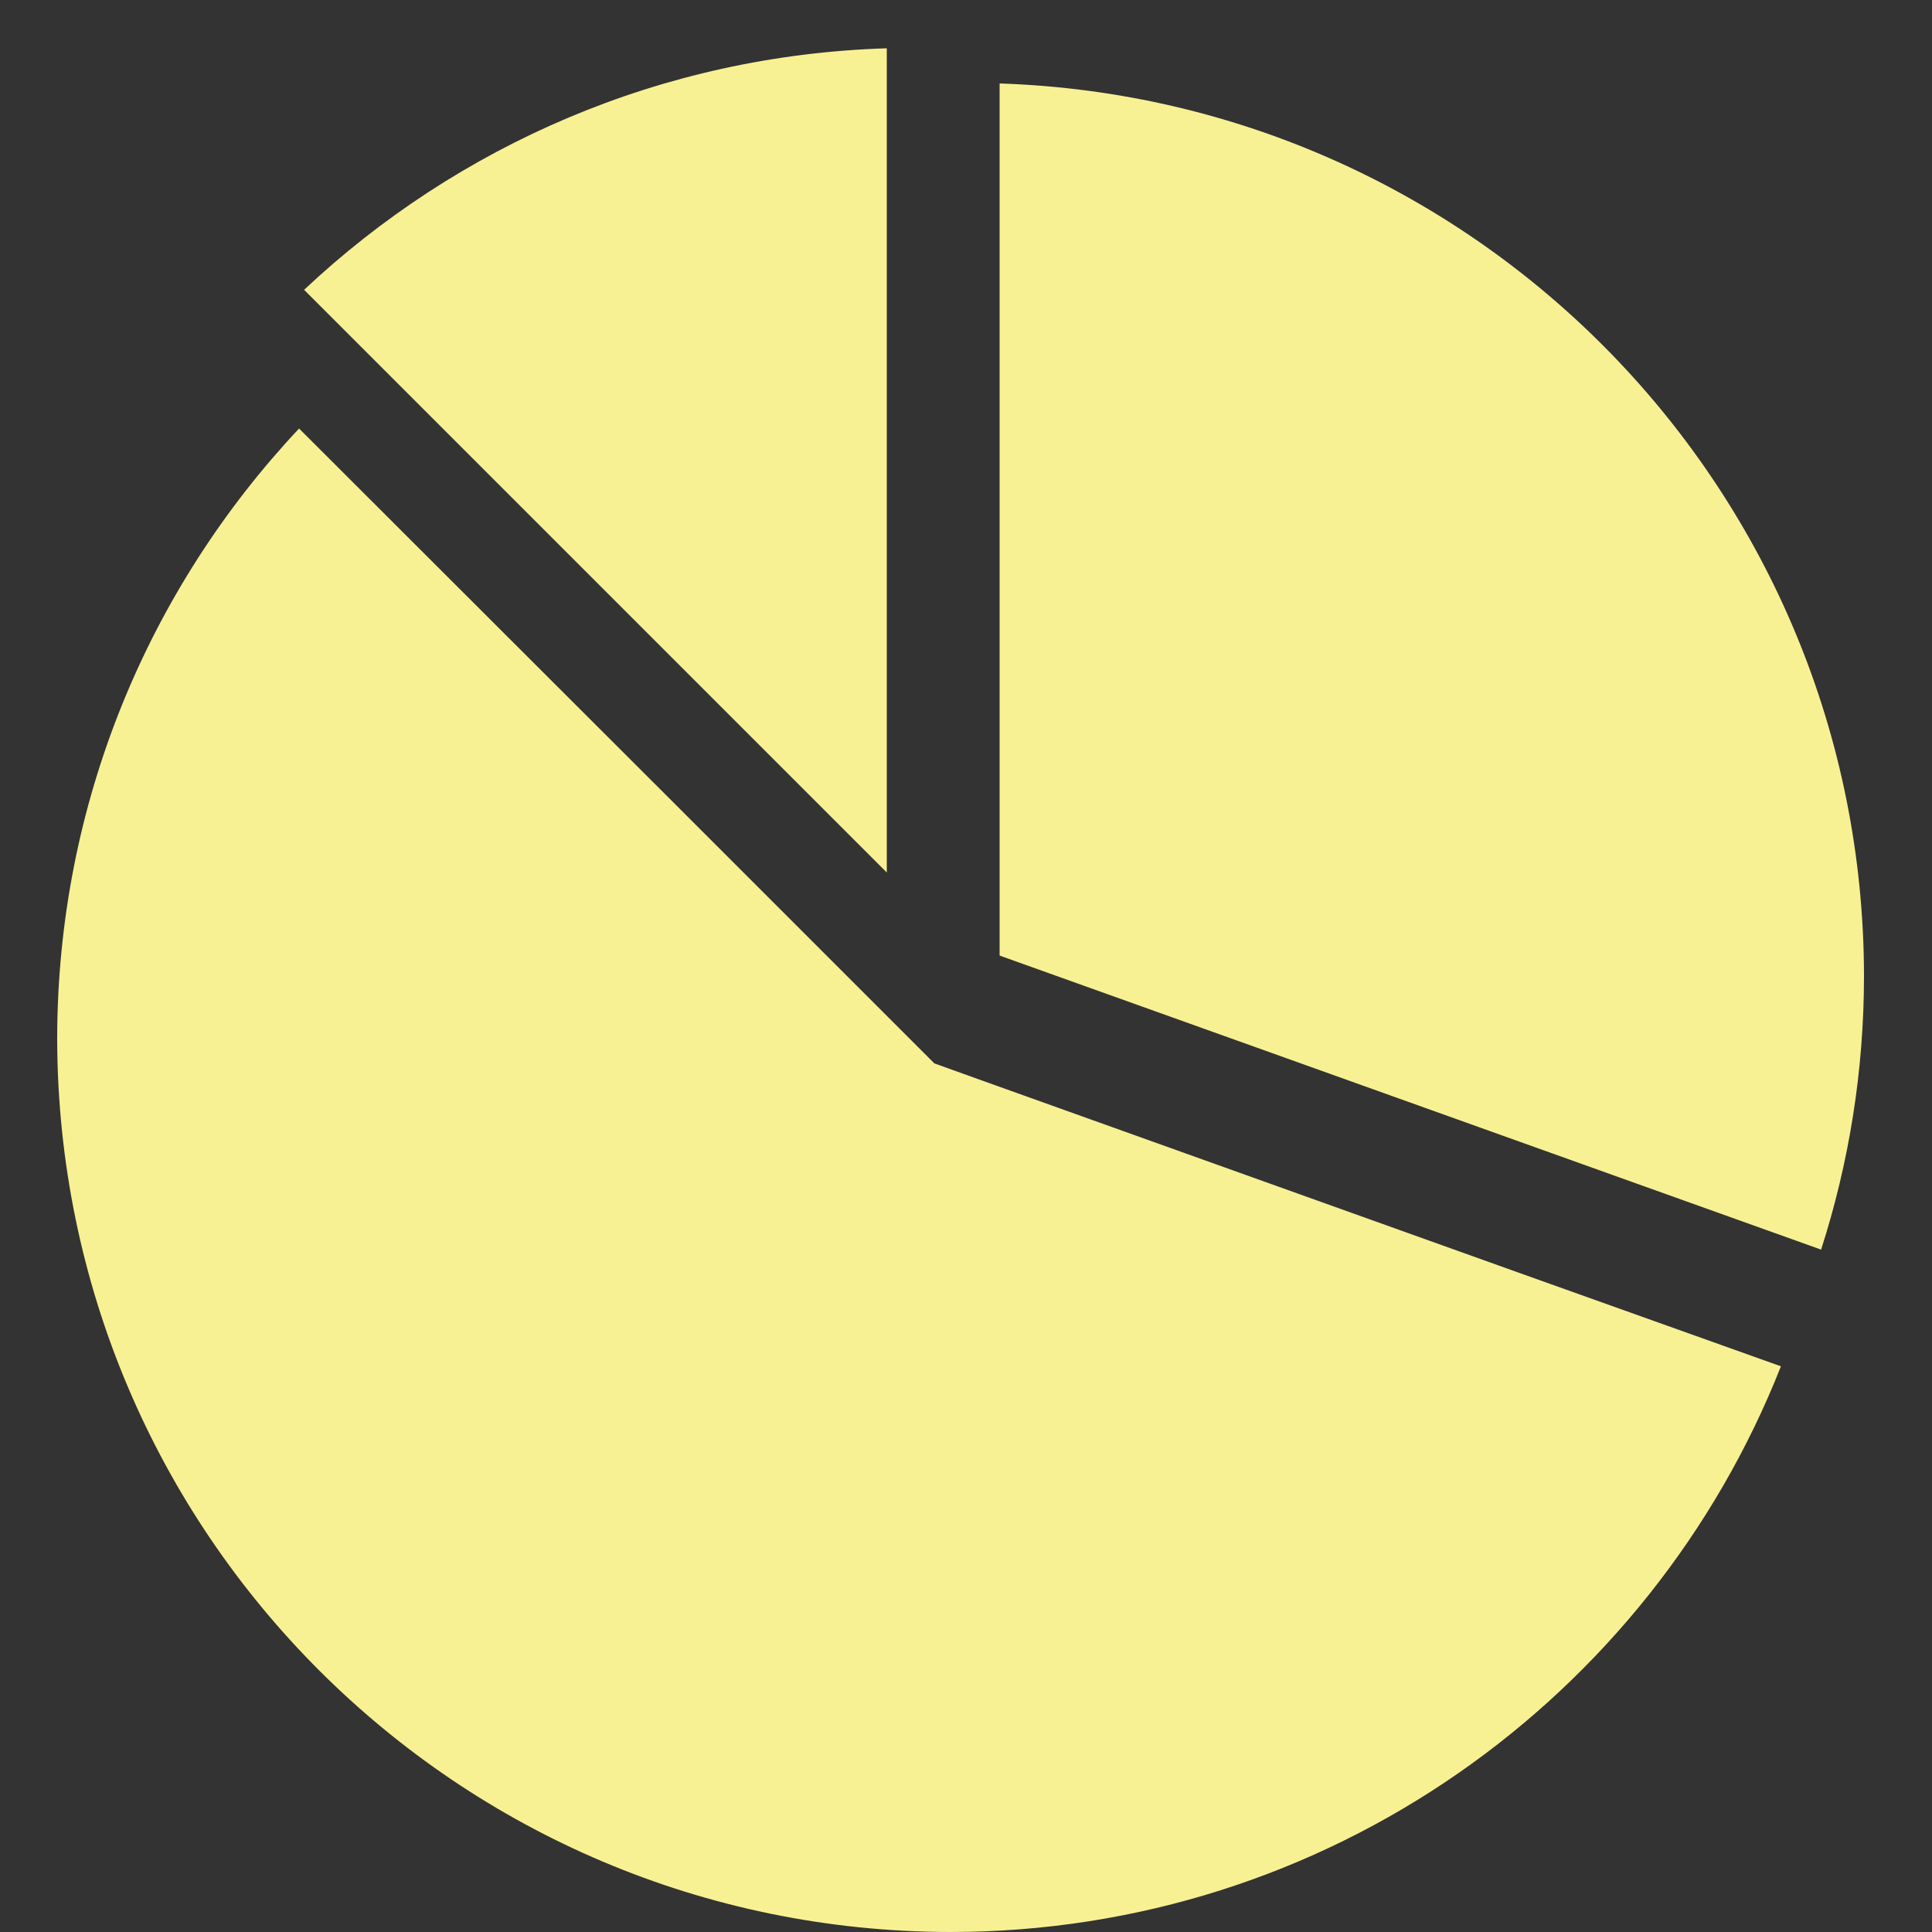 <?xml version="1.0" encoding="UTF-8"?><svg id="_圖層_1" xmlns="http://www.w3.org/2000/svg" viewBox="0 0 50 50"><rect x="0" y="0" width="50" height="50" fill="#333333" stroke="none"/><defs><style>.cls-1{fill:#f8f193;}</style></defs><path class="cls-1" d="m25.32,27.93l-1.14-.41-.33-.33-6.89-6.89L7.74,11.09C3.86,15.22,1.48,20.78,1.48,26.9c.03,12.76,10.34,23.08,23.11,23.1,9.77,0,18.12-6.07,21.5-14.64l-6.75-2.41-14.02-5.02Zm-2.37-5.36V1.25c-5.83.18-11.11,2.52-15.08,6.25l11.9,11.9,3.18,3.18Zm2.92-20.42v22.58l21.26,7.61c.72-2.24,1.11-4.62,1.11-7.09-.02-12.52-9.95-22.68-22.37-23.09Z"/></svg>
